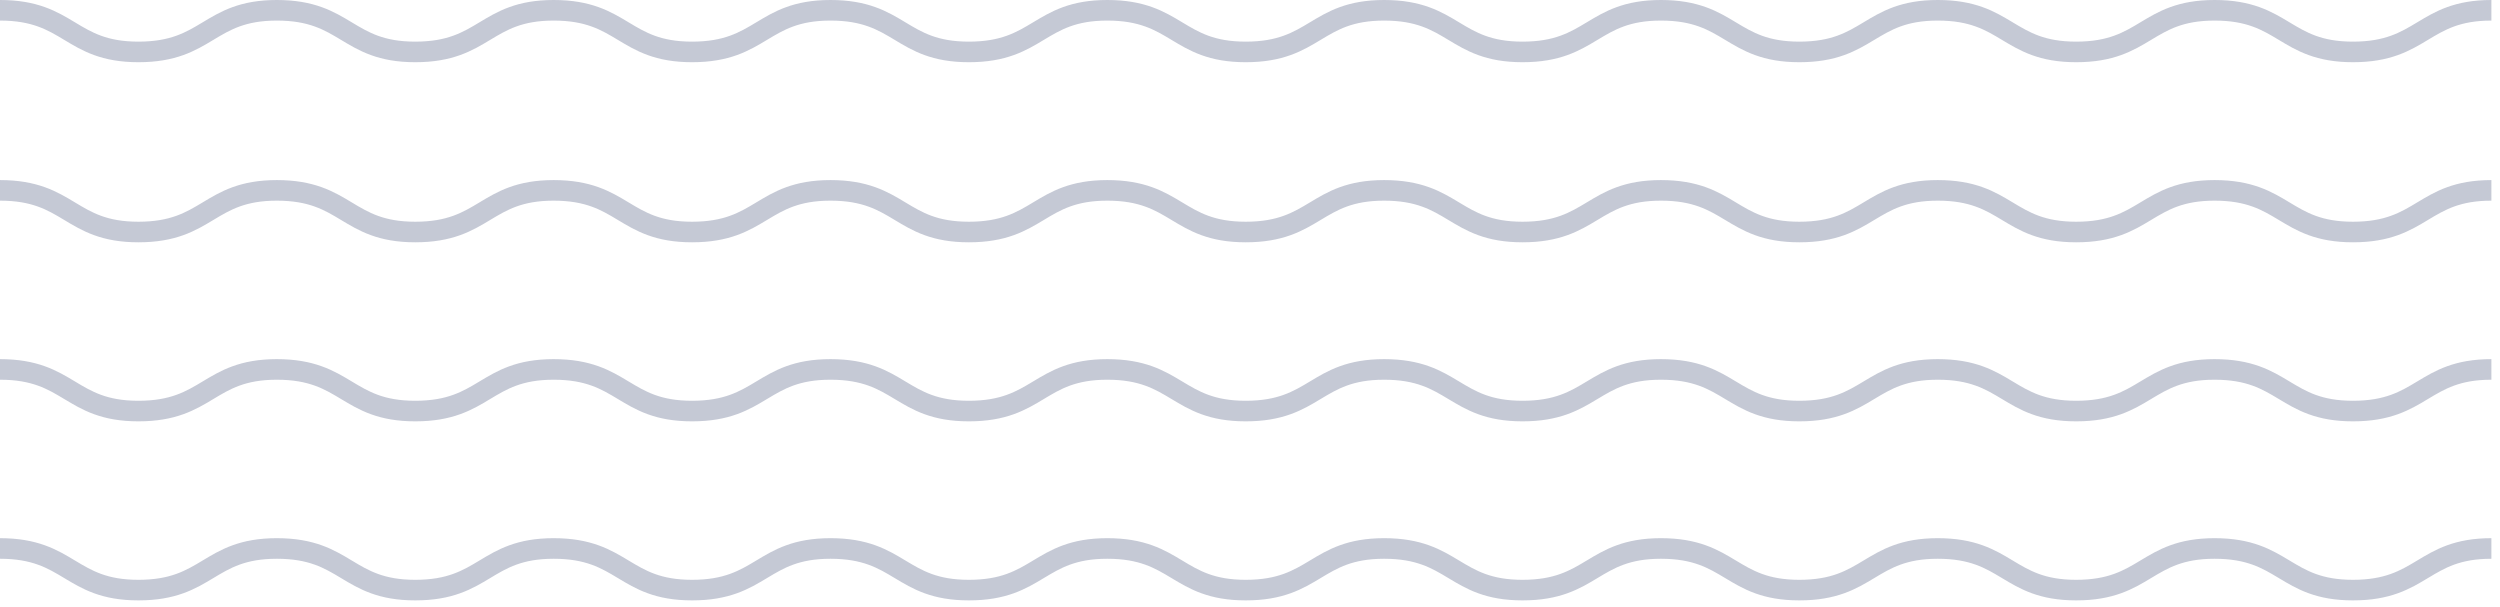 <svg width="243" height="59" viewBox="0 0 243 59" fill="none" xmlns="http://www.w3.org/2000/svg">
<g opacity="0.3">
<path d="M0 1C6.777 1 6.777 5.047 13.454 5.047C20.231 5.047 20.231 1 26.907 1C33.684 1 33.684 5.047 40.361 5.047C47.138 5.047 47.138 1 53.814 1C60.591 1 60.591 5.047 67.267 5.047C74.045 5.047 74.045 1 80.721 1C87.498 1 87.498 5.047 94.174 5.047C100.952 5.047 100.952 1 107.628 1C114.405 1 114.405 5.047 121.082 5.047C127.859 5.047 127.859 1 134.535 1C141.312 1 141.312 5.047 147.989 5.047C154.766 5.047 154.766 1 161.442 1C168.219 1 168.219 5.047 174.896 5.047C181.673 5.047 181.673 1 188.349 1C195.126 1 195.126 5.047 201.803 5.047C208.58 5.047 208.58 1 215.256 1C222.033 1 222.033 5.047 228.71 5.047C235.487 5.047 235.487 1 242.163 1" stroke="#3C4973" stroke-width="2" stroke-miterlimit="10"/>
<path d="M0 18.504C6.777 18.504 6.777 22.552 13.454 22.552C20.231 22.552 20.231 18.504 26.907 18.504C33.684 18.504 33.684 22.552 40.361 22.552C47.138 22.552 47.138 18.504 53.814 18.504C60.591 18.504 60.591 22.552 67.267 22.552C74.045 22.552 74.045 18.504 80.721 18.504C87.498 18.504 87.498 22.552 94.174 22.552C100.952 22.552 100.952 18.504 107.628 18.504C114.405 18.504 114.405 22.552 121.082 22.552C127.859 22.552 127.859 18.504 134.535 18.504C141.312 18.504 141.312 22.552 147.989 22.552C154.766 22.552 154.766 18.504 161.442 18.504C168.219 18.504 168.219 22.552 174.896 22.552C181.673 22.552 181.673 18.504 188.349 18.504C195.126 18.504 195.126 22.552 201.803 22.552C208.58 22.552 208.58 18.504 215.256 18.504C222.033 18.504 222.033 22.552 228.71 22.552C235.487 22.552 235.487 18.504 242.163 18.504" stroke="#3C4973" stroke-width="2" stroke-miterlimit="10"/>
<path d="M0 35.908C6.777 35.908 6.777 39.955 13.454 39.955C20.231 39.955 20.231 35.908 26.907 35.908C33.684 35.908 33.684 39.955 40.361 39.955C47.138 39.955 47.138 35.908 53.814 35.908C60.591 35.908 60.591 39.955 67.267 39.955C74.045 39.955 74.045 35.908 80.721 35.908C87.498 35.908 87.498 39.955 94.174 39.955C100.952 39.955 100.952 35.908 107.628 35.908C114.405 35.908 114.405 39.955 121.082 39.955C127.859 39.955 127.859 35.908 134.535 35.908C141.312 35.908 141.312 39.955 147.989 39.955C154.766 39.955 154.766 35.908 161.442 35.908C168.219 35.908 168.219 39.955 174.896 39.955C181.673 39.955 181.673 35.908 188.349 35.908C195.126 35.908 195.126 39.955 201.803 39.955C208.58 39.955 208.58 35.908 215.256 35.908C222.033 35.908 222.033 39.955 228.71 39.955C235.487 39.955 235.487 35.908 242.163 35.908" stroke="#3C4973" stroke-width="2" stroke-miterlimit="10"/>
<path d="M0 53.311C6.777 53.311 6.777 57.358 13.454 57.358C20.231 57.358 20.231 53.311 26.907 53.311C33.684 53.311 33.684 57.358 40.361 57.358C47.138 57.358 47.138 53.311 53.814 53.311C60.591 53.311 60.591 57.358 67.267 57.358C74.045 57.358 74.045 53.311 80.721 53.311C87.498 53.311 87.498 57.358 94.174 57.358C100.952 57.358 100.952 53.311 107.628 53.311C114.405 53.311 114.405 57.358 121.082 57.358C127.859 57.358 127.859 53.311 134.535 53.311C141.312 53.311 141.312 57.358 147.989 57.358C154.766 57.358 154.766 53.311 161.442 53.311C168.219 53.311 168.219 57.358 174.896 57.358C181.673 57.358 181.673 53.311 188.349 53.311C195.126 53.311 195.126 57.358 201.803 57.358C208.58 57.358 208.58 53.311 215.256 53.311C222.033 53.311 222.033 57.358 228.71 57.358C235.487 57.358 235.487 53.311 242.163 53.311" stroke="#3C4973" stroke-width="2" stroke-miterlimit="10"/>
</g>
</svg>
